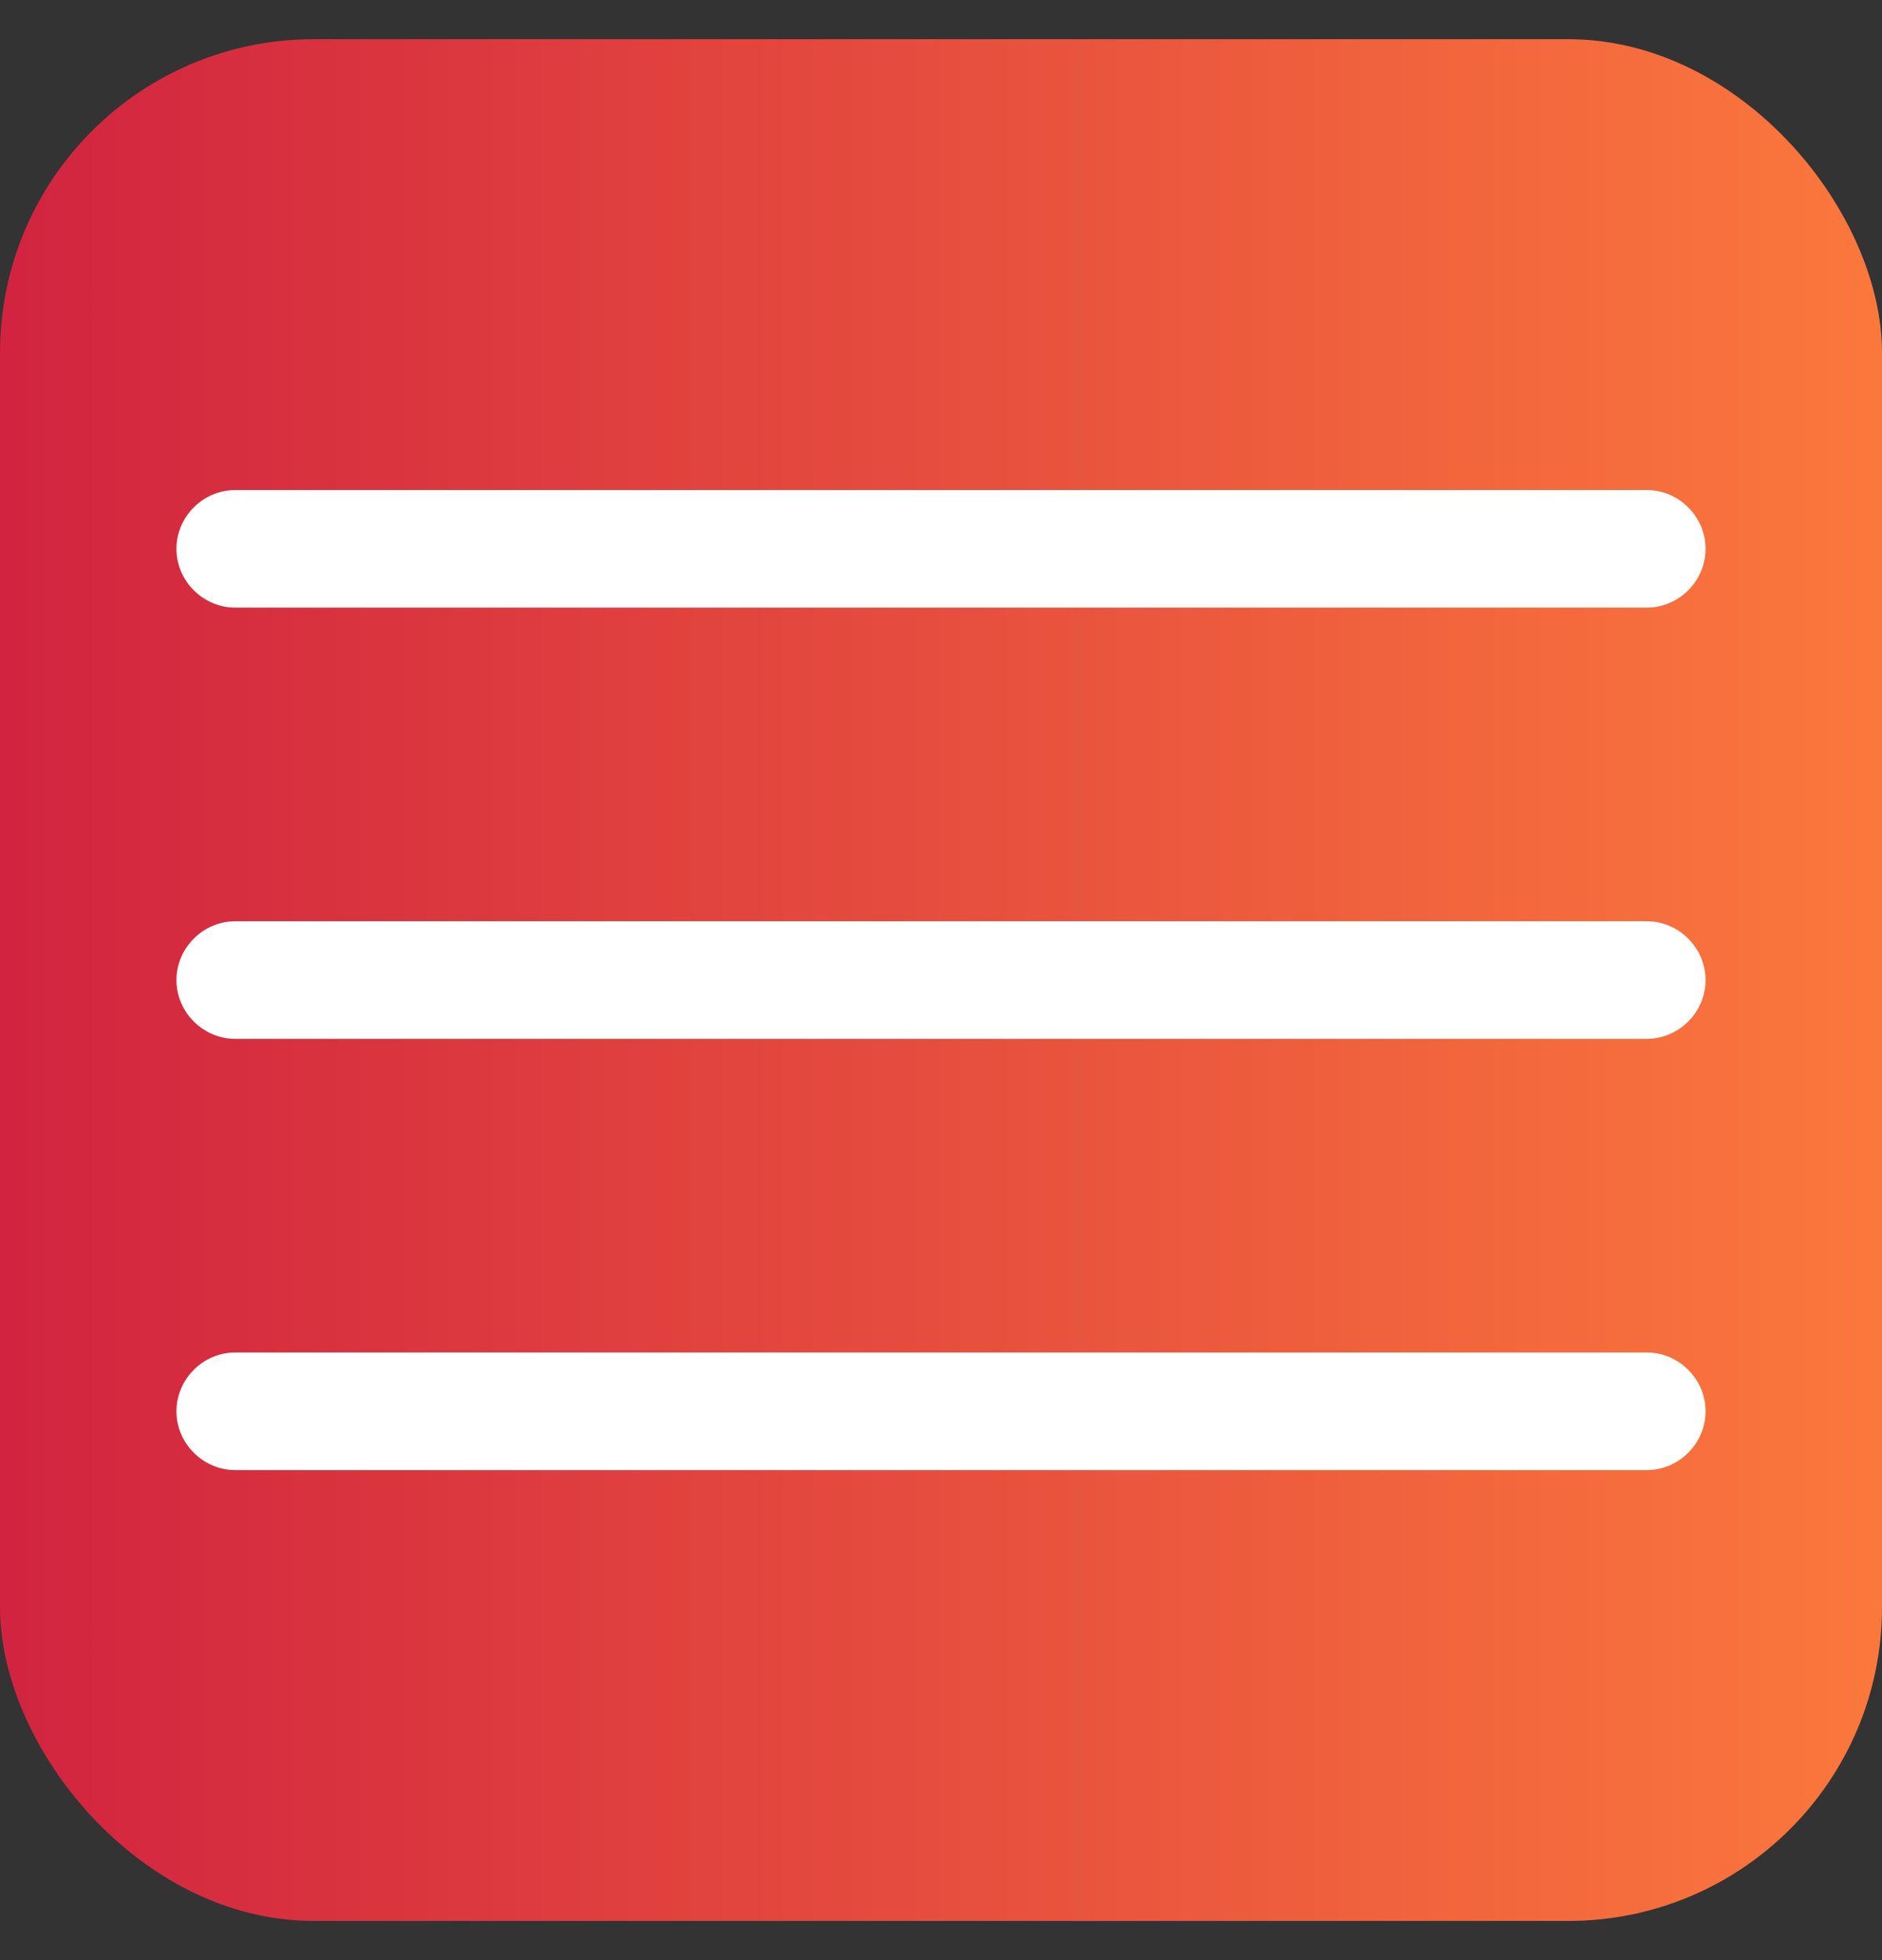 <svg width="24" height="25" viewBox="0 0 24 25" fill="none" xmlns="http://www.w3.org/2000/svg">
<rect x="0" y="0" width="24" height="25" fill="#333333" stroke="none"/>
<rect y="0.5" width="24" height="24" rx="4" fill="url(#paint0_linear_194_5711)"/>
<path d="M21 7.75H3C2.59 7.75 2.25 7.41 2.25 7C2.25 6.59 2.59 6.25 3 6.25H21C21.41 6.25 21.75 6.59 21.75 7C21.75 7.41 21.41 7.75 21 7.75Z" fill="white"/>
<path d="M21 13.25H3C2.59 13.25 2.25 12.91 2.25 12.5C2.25 12.09 2.59 11.75 3 11.75H21C21.41 11.75 21.75 12.09 21.75 12.5C21.75 12.91 21.41 13.25 21 13.25Z" fill="white"/>
<path d="M21 18.75H3C2.59 18.75 2.25 18.41 2.25 18C2.25 17.59 2.59 17.25 3 17.25H21C21.41 17.25 21.75 17.59 21.75 18C21.75 18.41 21.41 18.75 21 18.75Z" fill="white"/>
<defs>
<linearGradient id="paint0_linear_194_5711" x1="-2.64" y1="12.5" x2="26.28" y2="12.5" gradientUnits="userSpaceOnUse">
<stop stop-color="#CD1A40"/>
<stop offset="1" stop-color="#FF803C"/>
</linearGradient>
</defs>
</svg>
